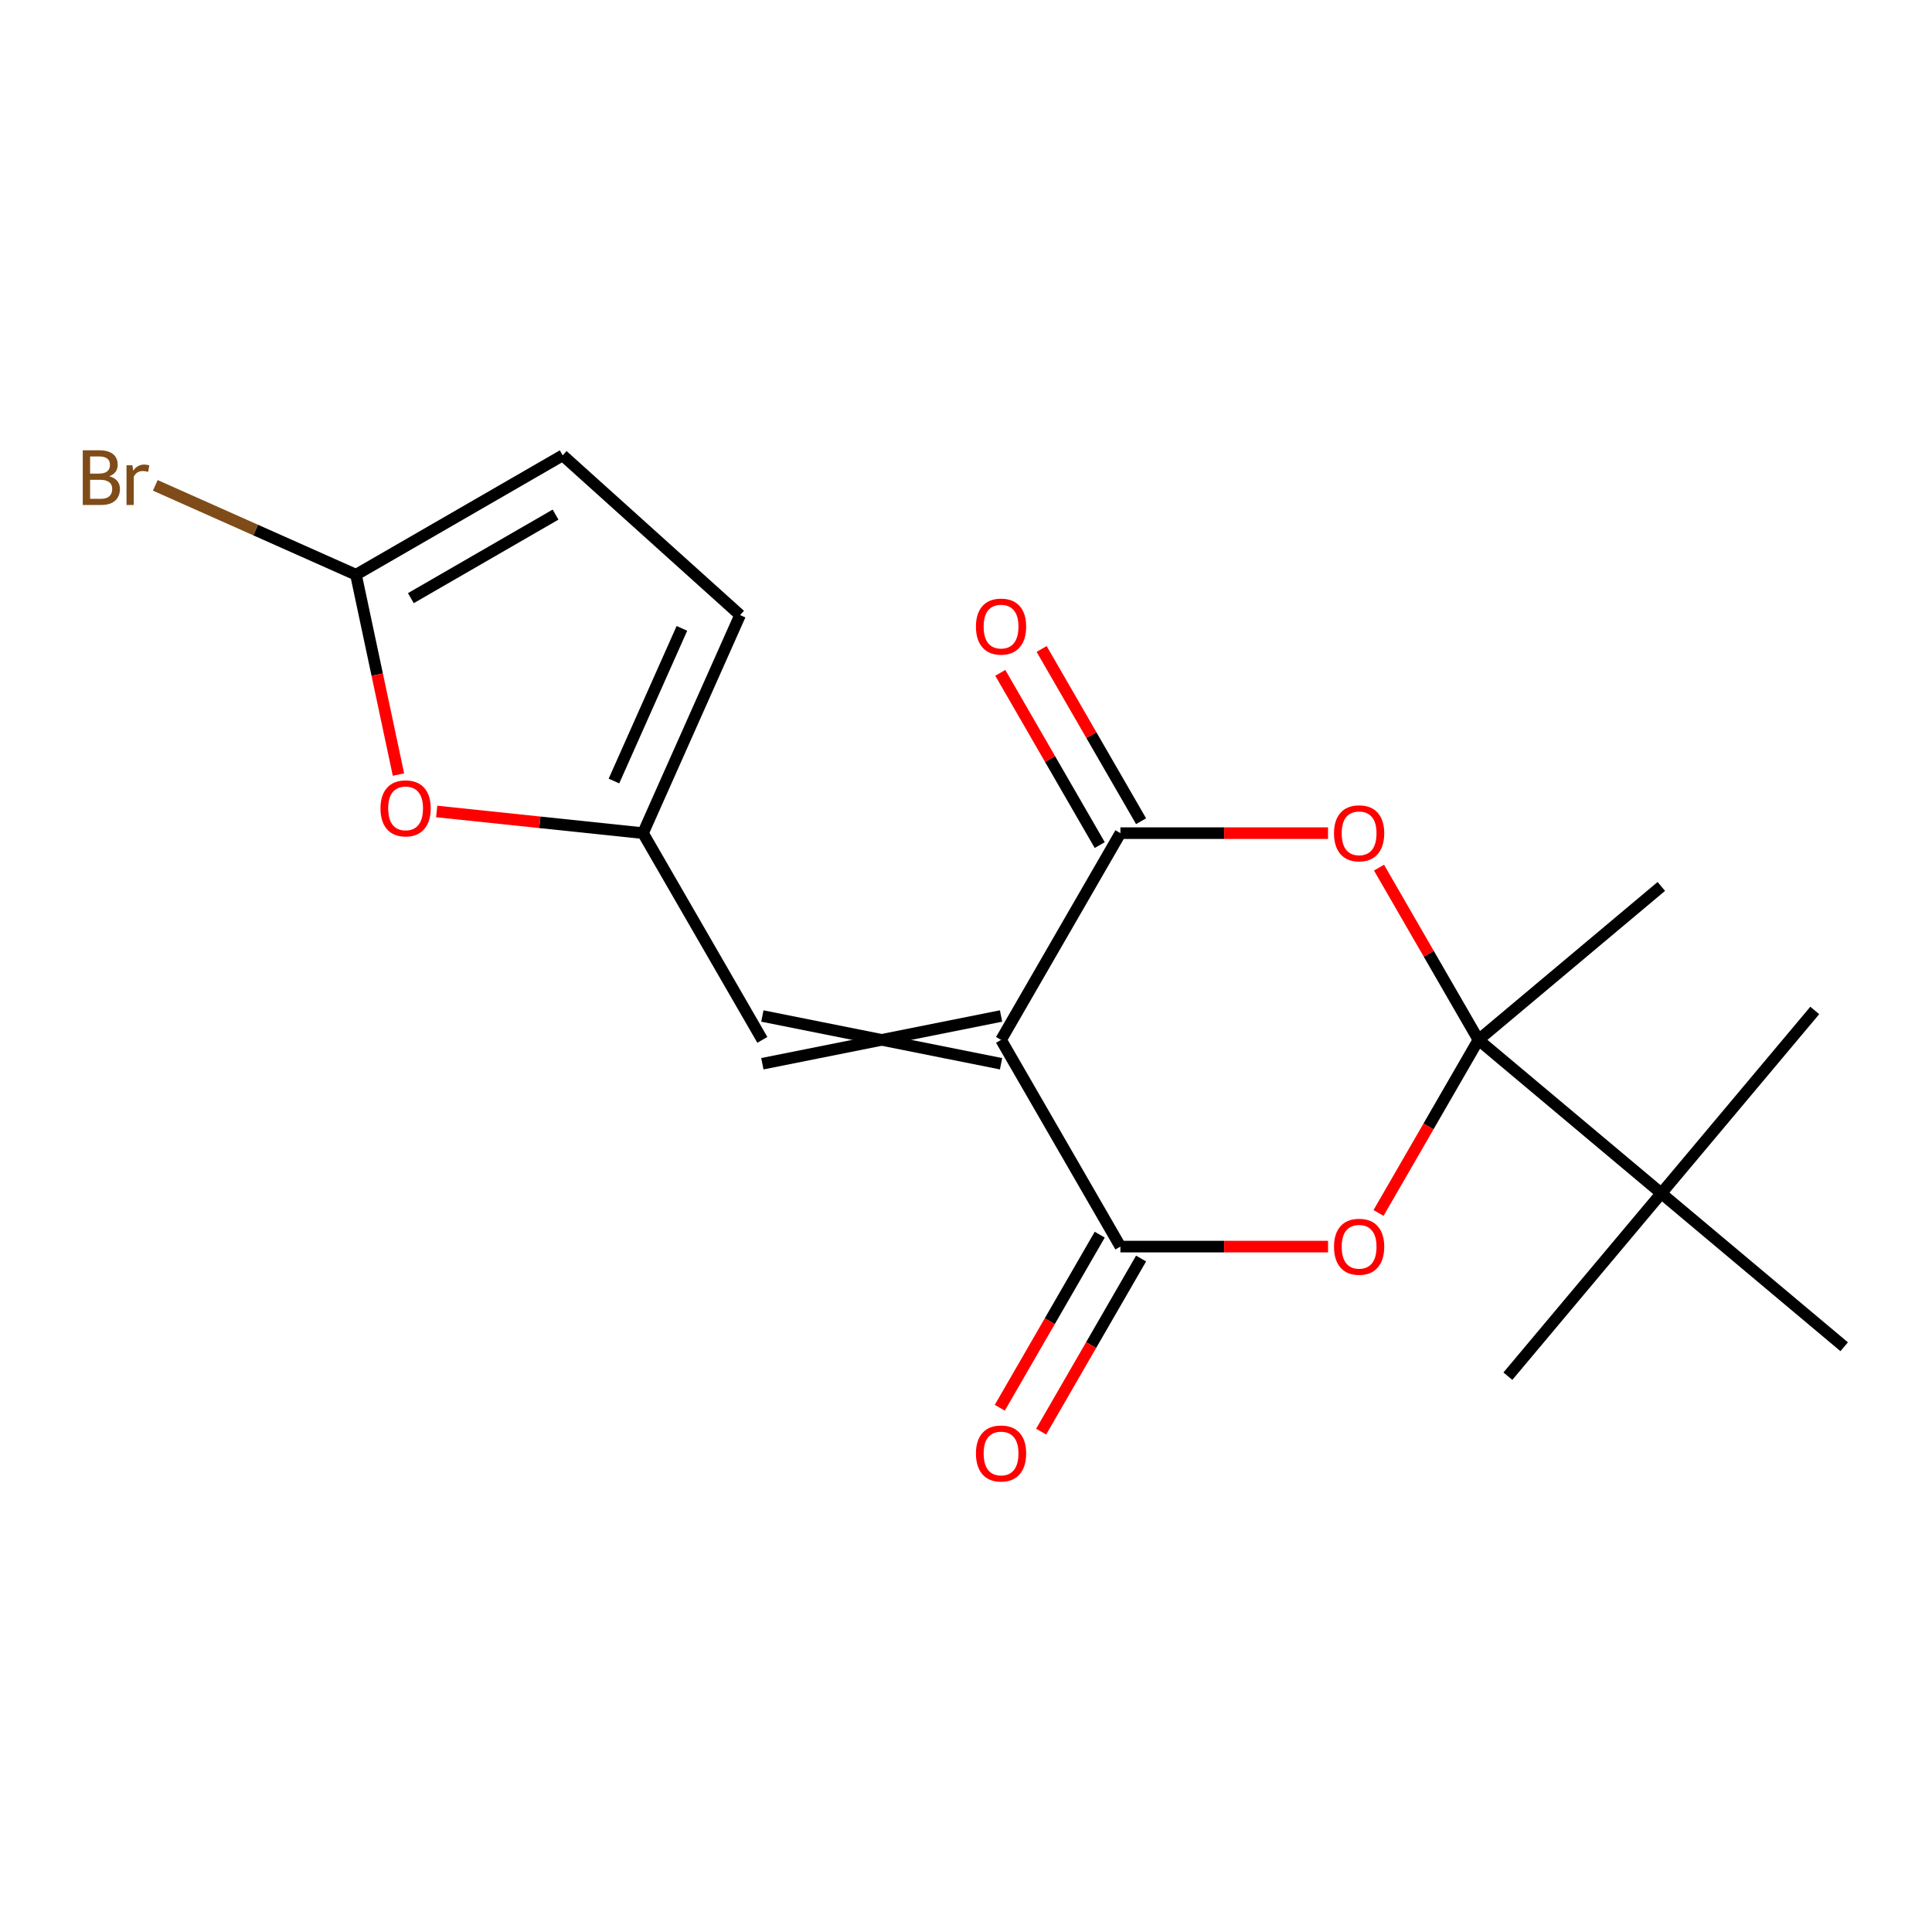 <?xml version='1.0' encoding='iso-8859-1'?>
<svg version='1.1' baseProfile='full'
              xmlns='http://www.w3.org/2000/svg'
                      xmlns:rdkit='http://www.rdkit.org/xml'
                      xmlns:xlink='http://www.w3.org/1999/xlink'
                  xml:space='preserve'
width='1000px' height='1000px' viewBox='0 0 1000 1000'>
<!-- END OF HEADER -->
<rect style='opacity:1.0;fill:#FFFFFF;stroke:none' width='1000' height='1000' x='0' y='0'> </rect>
<path class='bond-1' d='M 518.145,538.238 L 579.921,431.238' style='fill:none;fill-rule:evenodd;stroke:#000000;stroke-width:6px;stroke-linecap:butt;stroke-linejoin:miter;stroke-opacity:1' />
<path class='bond-2' d='M 518.145,538.238 L 579.921,645.238' style='fill:none;fill-rule:evenodd;stroke:#000000;stroke-width:6px;stroke-linecap:butt;stroke-linejoin:miter;stroke-opacity:1' />
<path class='bond-5' d='M 518.145,525.883 L 394.592,550.594' style='fill:none;fill-rule:evenodd;stroke:#000000;stroke-width:6px;stroke-linecap:butt;stroke-linejoin:miter;stroke-opacity:1' />
<path class='bond-5' d='M 518.145,550.594 L 394.592,525.883' style='fill:none;fill-rule:evenodd;stroke:#000000;stroke-width:6px;stroke-linecap:butt;stroke-linejoin:miter;stroke-opacity:1' />
<path class='bond-0' d='M 765.251,538.238 L 739.388,583.034' style='fill:none;fill-rule:evenodd;stroke:#000000;stroke-width:6px;stroke-linecap:butt;stroke-linejoin:miter;stroke-opacity:1' />
<path class='bond-0' d='M 739.388,583.034 L 713.526,627.83' style='fill:none;fill-rule:evenodd;stroke:#FF0000;stroke-width:6px;stroke-linecap:butt;stroke-linejoin:miter;stroke-opacity:1' />
<path class='bond-9' d='M 765.251,538.238 L 859.898,617.657' style='fill:none;fill-rule:evenodd;stroke:#000000;stroke-width:6px;stroke-linecap:butt;stroke-linejoin:miter;stroke-opacity:1' />
<path class='bond-15' d='M 765.251,538.238 L 859.898,458.82' style='fill:none;fill-rule:evenodd;stroke:#000000;stroke-width:6px;stroke-linecap:butt;stroke-linejoin:miter;stroke-opacity:1' />
<path class='bond-19' d='M 765.251,538.238 L 739.515,493.663' style='fill:none;fill-rule:evenodd;stroke:#000000;stroke-width:6px;stroke-linecap:butt;stroke-linejoin:miter;stroke-opacity:1' />
<path class='bond-19' d='M 739.515,493.663 L 713.78,449.087' style='fill:none;fill-rule:evenodd;stroke:#FF0000;stroke-width:6px;stroke-linecap:butt;stroke-linejoin:miter;stroke-opacity:1' />
<path class='bond-4' d='M 579.921,431.238 L 633.654,431.238' style='fill:none;fill-rule:evenodd;stroke:#000000;stroke-width:6px;stroke-linecap:butt;stroke-linejoin:miter;stroke-opacity:1' />
<path class='bond-4' d='M 633.654,431.238 L 687.386,431.238' style='fill:none;fill-rule:evenodd;stroke:#FF0000;stroke-width:6px;stroke-linecap:butt;stroke-linejoin:miter;stroke-opacity:1' />
<path class='bond-12' d='M 590.621,425.06 L 564.886,380.485' style='fill:none;fill-rule:evenodd;stroke:#000000;stroke-width:6px;stroke-linecap:butt;stroke-linejoin:miter;stroke-opacity:1' />
<path class='bond-12' d='M 564.886,380.485 L 539.15,335.909' style='fill:none;fill-rule:evenodd;stroke:#FF0000;stroke-width:6px;stroke-linecap:butt;stroke-linejoin:miter;stroke-opacity:1' />
<path class='bond-12' d='M 569.221,437.416 L 543.486,392.84' style='fill:none;fill-rule:evenodd;stroke:#000000;stroke-width:6px;stroke-linecap:butt;stroke-linejoin:miter;stroke-opacity:1' />
<path class='bond-12' d='M 543.486,392.84 L 517.75,348.264' style='fill:none;fill-rule:evenodd;stroke:#FF0000;stroke-width:6px;stroke-linecap:butt;stroke-linejoin:miter;stroke-opacity:1' />
<path class='bond-3' d='M 579.921,645.238 L 633.654,645.238' style='fill:none;fill-rule:evenodd;stroke:#000000;stroke-width:6px;stroke-linecap:butt;stroke-linejoin:miter;stroke-opacity:1' />
<path class='bond-3' d='M 633.654,645.238 L 687.386,645.238' style='fill:none;fill-rule:evenodd;stroke:#FF0000;stroke-width:6px;stroke-linecap:butt;stroke-linejoin:miter;stroke-opacity:1' />
<path class='bond-13' d='M 569.221,639.061 L 543.359,683.856' style='fill:none;fill-rule:evenodd;stroke:#000000;stroke-width:6px;stroke-linecap:butt;stroke-linejoin:miter;stroke-opacity:1' />
<path class='bond-13' d='M 543.359,683.856 L 517.496,728.652' style='fill:none;fill-rule:evenodd;stroke:#FF0000;stroke-width:6px;stroke-linecap:butt;stroke-linejoin:miter;stroke-opacity:1' />
<path class='bond-13' d='M 590.621,651.416 L 564.759,696.212' style='fill:none;fill-rule:evenodd;stroke:#000000;stroke-width:6px;stroke-linecap:butt;stroke-linejoin:miter;stroke-opacity:1' />
<path class='bond-13' d='M 564.759,696.212 L 538.896,741.007' style='fill:none;fill-rule:evenodd;stroke:#FF0000;stroke-width:6px;stroke-linecap:butt;stroke-linejoin:miter;stroke-opacity:1' />
<path class='bond-6' d='M 394.592,538.238 L 332.815,431.238' style='fill:none;fill-rule:evenodd;stroke:#000000;stroke-width:6px;stroke-linecap:butt;stroke-linejoin:miter;stroke-opacity:1' />
<path class='bond-8' d='M 332.815,431.238 L 279.422,425.626' style='fill:none;fill-rule:evenodd;stroke:#000000;stroke-width:6px;stroke-linecap:butt;stroke-linejoin:miter;stroke-opacity:1' />
<path class='bond-8' d='M 279.422,425.626 L 226.028,420.014' style='fill:none;fill-rule:evenodd;stroke:#FF0000;stroke-width:6px;stroke-linecap:butt;stroke-linejoin:miter;stroke-opacity:1' />
<path class='bond-11' d='M 332.815,431.238 L 383.069,318.367' style='fill:none;fill-rule:evenodd;stroke:#000000;stroke-width:6px;stroke-linecap:butt;stroke-linejoin:miter;stroke-opacity:1' />
<path class='bond-11' d='M 317.779,404.257 L 352.957,325.247' style='fill:none;fill-rule:evenodd;stroke:#000000;stroke-width:6px;stroke-linecap:butt;stroke-linejoin:miter;stroke-opacity:1' />
<path class='bond-7' d='M 184.251,297.47 L 195.245,349.192' style='fill:none;fill-rule:evenodd;stroke:#000000;stroke-width:6px;stroke-linecap:butt;stroke-linejoin:miter;stroke-opacity:1' />
<path class='bond-7' d='M 195.245,349.192 L 206.239,400.914' style='fill:none;fill-rule:evenodd;stroke:#FF0000;stroke-width:6px;stroke-linecap:butt;stroke-linejoin:miter;stroke-opacity:1' />
<path class='bond-14' d='M 184.251,297.47 L 132.31,274.344' style='fill:none;fill-rule:evenodd;stroke:#000000;stroke-width:6px;stroke-linecap:butt;stroke-linejoin:miter;stroke-opacity:1' />
<path class='bond-14' d='M 132.31,274.344 L 80.368,251.219' style='fill:none;fill-rule:evenodd;stroke:#7F4C19;stroke-width:6px;stroke-linecap:butt;stroke-linejoin:miter;stroke-opacity:1' />
<path class='bond-20' d='M 184.251,297.47 L 291.251,235.694' style='fill:none;fill-rule:evenodd;stroke:#000000;stroke-width:6px;stroke-linecap:butt;stroke-linejoin:miter;stroke-opacity:1' />
<path class='bond-20' d='M 212.656,309.604 L 287.556,266.36' style='fill:none;fill-rule:evenodd;stroke:#000000;stroke-width:6px;stroke-linecap:butt;stroke-linejoin:miter;stroke-opacity:1' />
<path class='bond-16' d='M 859.898,617.657 L 780.48,712.304' style='fill:none;fill-rule:evenodd;stroke:#000000;stroke-width:6px;stroke-linecap:butt;stroke-linejoin:miter;stroke-opacity:1' />
<path class='bond-17' d='M 859.898,617.657 L 939.317,523.009' style='fill:none;fill-rule:evenodd;stroke:#000000;stroke-width:6px;stroke-linecap:butt;stroke-linejoin:miter;stroke-opacity:1' />
<path class='bond-18' d='M 859.898,617.657 L 954.545,697.075' style='fill:none;fill-rule:evenodd;stroke:#000000;stroke-width:6px;stroke-linecap:butt;stroke-linejoin:miter;stroke-opacity:1' />
<path class='bond-10' d='M 291.251,235.694 L 383.069,318.367' style='fill:none;fill-rule:evenodd;stroke:#000000;stroke-width:6px;stroke-linecap:butt;stroke-linejoin:miter;stroke-opacity:1' />
<path  class='atom-4' d='M 690.475 645.318
Q 690.475 638.518, 693.835 634.718
Q 697.195 630.918, 703.475 630.918
Q 709.755 630.918, 713.115 634.718
Q 716.475 638.518, 716.475 645.318
Q 716.475 652.198, 713.075 656.118
Q 709.675 659.998, 703.475 659.998
Q 697.235 659.998, 693.835 656.118
Q 690.475 652.238, 690.475 645.318
M 703.475 656.798
Q 707.795 656.798, 710.115 653.918
Q 712.475 650.998, 712.475 645.318
Q 712.475 639.758, 710.115 636.958
Q 707.795 634.118, 703.475 634.118
Q 699.155 634.118, 696.795 636.918
Q 694.475 639.718, 694.475 645.318
Q 694.475 651.038, 696.795 653.918
Q 699.155 656.798, 703.475 656.798
' fill='#FF0000'/>
<path  class='atom-5' d='M 690.475 431.318
Q 690.475 424.518, 693.835 420.718
Q 697.195 416.918, 703.475 416.918
Q 709.755 416.918, 713.115 420.718
Q 716.475 424.518, 716.475 431.318
Q 716.475 438.198, 713.075 442.118
Q 709.675 445.998, 703.475 445.998
Q 697.235 445.998, 693.835 442.118
Q 690.475 438.238, 690.475 431.318
M 703.475 442.798
Q 707.795 442.798, 710.115 439.918
Q 712.475 436.998, 712.475 431.318
Q 712.475 425.758, 710.115 422.958
Q 707.795 420.118, 703.475 420.118
Q 699.155 420.118, 696.795 422.918
Q 694.475 425.718, 694.475 431.318
Q 694.475 437.038, 696.795 439.918
Q 699.155 442.798, 703.475 442.798
' fill='#FF0000'/>
<path  class='atom-9' d='M 196.939 418.403
Q 196.939 411.603, 200.299 407.803
Q 203.659 404.003, 209.939 404.003
Q 216.219 404.003, 219.579 407.803
Q 222.939 411.603, 222.939 418.403
Q 222.939 425.283, 219.539 429.203
Q 216.139 433.083, 209.939 433.083
Q 203.699 433.083, 200.299 429.203
Q 196.939 425.323, 196.939 418.403
M 209.939 429.883
Q 214.259 429.883, 216.579 427.003
Q 218.939 424.083, 218.939 418.403
Q 218.939 412.843, 216.579 410.043
Q 214.259 407.203, 209.939 407.203
Q 205.619 407.203, 203.259 410.003
Q 200.939 412.803, 200.939 418.403
Q 200.939 424.123, 203.259 427.003
Q 205.619 429.883, 209.939 429.883
' fill='#FF0000'/>
<path  class='atom-13' d='M 505.145 324.318
Q 505.145 317.518, 508.505 313.718
Q 511.865 309.918, 518.145 309.918
Q 524.425 309.918, 527.785 313.718
Q 531.145 317.518, 531.145 324.318
Q 531.145 331.198, 527.745 335.118
Q 524.345 338.998, 518.145 338.998
Q 511.905 338.998, 508.505 335.118
Q 505.145 331.238, 505.145 324.318
M 518.145 335.798
Q 522.465 335.798, 524.785 332.918
Q 527.145 329.998, 527.145 324.318
Q 527.145 318.758, 524.785 315.958
Q 522.465 313.118, 518.145 313.118
Q 513.825 313.118, 511.465 315.918
Q 509.145 318.718, 509.145 324.318
Q 509.145 330.038, 511.465 332.918
Q 513.825 335.798, 518.145 335.798
' fill='#FF0000'/>
<path  class='atom-14' d='M 505.145 752.318
Q 505.145 745.518, 508.505 741.718
Q 511.865 737.918, 518.145 737.918
Q 524.425 737.918, 527.785 741.718
Q 531.145 745.518, 531.145 752.318
Q 531.145 759.198, 527.745 763.118
Q 524.345 766.998, 518.145 766.998
Q 511.905 766.998, 508.505 763.118
Q 505.145 759.238, 505.145 752.318
M 518.145 763.798
Q 522.465 763.798, 524.785 760.918
Q 527.145 757.998, 527.145 752.318
Q 527.145 746.758, 524.785 743.958
Q 522.465 741.118, 518.145 741.118
Q 513.825 741.118, 511.465 743.918
Q 509.145 746.718, 509.145 752.318
Q 509.145 758.038, 511.465 760.918
Q 513.825 763.798, 518.145 763.798
' fill='#FF0000'/>
<path  class='atom-15' d='M 56.599 246.497
Q 59.319 247.257, 60.679 248.937
Q 62.08 250.577, 62.08 253.017
Q 62.08 256.937, 59.559 259.177
Q 57.08 261.377, 52.359 261.377
L 42.84 261.377
L 42.84 233.057
L 51.2 233.057
Q 56.039 233.057, 58.48 235.017
Q 60.919 236.977, 60.919 240.577
Q 60.919 244.857, 56.599 246.497
M 46.639 236.257
L 46.639 245.137
L 51.2 245.137
Q 53.999 245.137, 55.44 244.017
Q 56.919 242.857, 56.919 240.577
Q 56.919 236.257, 51.2 236.257
L 46.639 236.257
M 52.359 258.177
Q 55.12 258.177, 56.599 256.857
Q 58.08 255.537, 58.08 253.017
Q 58.08 250.697, 56.44 249.537
Q 54.84 248.337, 51.76 248.337
L 46.639 248.337
L 46.639 258.177
L 52.359 258.177
' fill='#7F4C19'/>
<path  class='atom-15' d='M 68.519 240.817
L 68.96 243.657
Q 71.12 240.457, 74.639 240.457
Q 75.76 240.457, 77.279 240.857
L 76.68 244.217
Q 74.96 243.817, 73.999 243.817
Q 72.32 243.817, 71.2 244.497
Q 70.12 245.137, 69.24 246.697
L 69.24 261.377
L 65.48 261.377
L 65.48 240.817
L 68.519 240.817
' fill='#7F4C19'/>
</svg>
